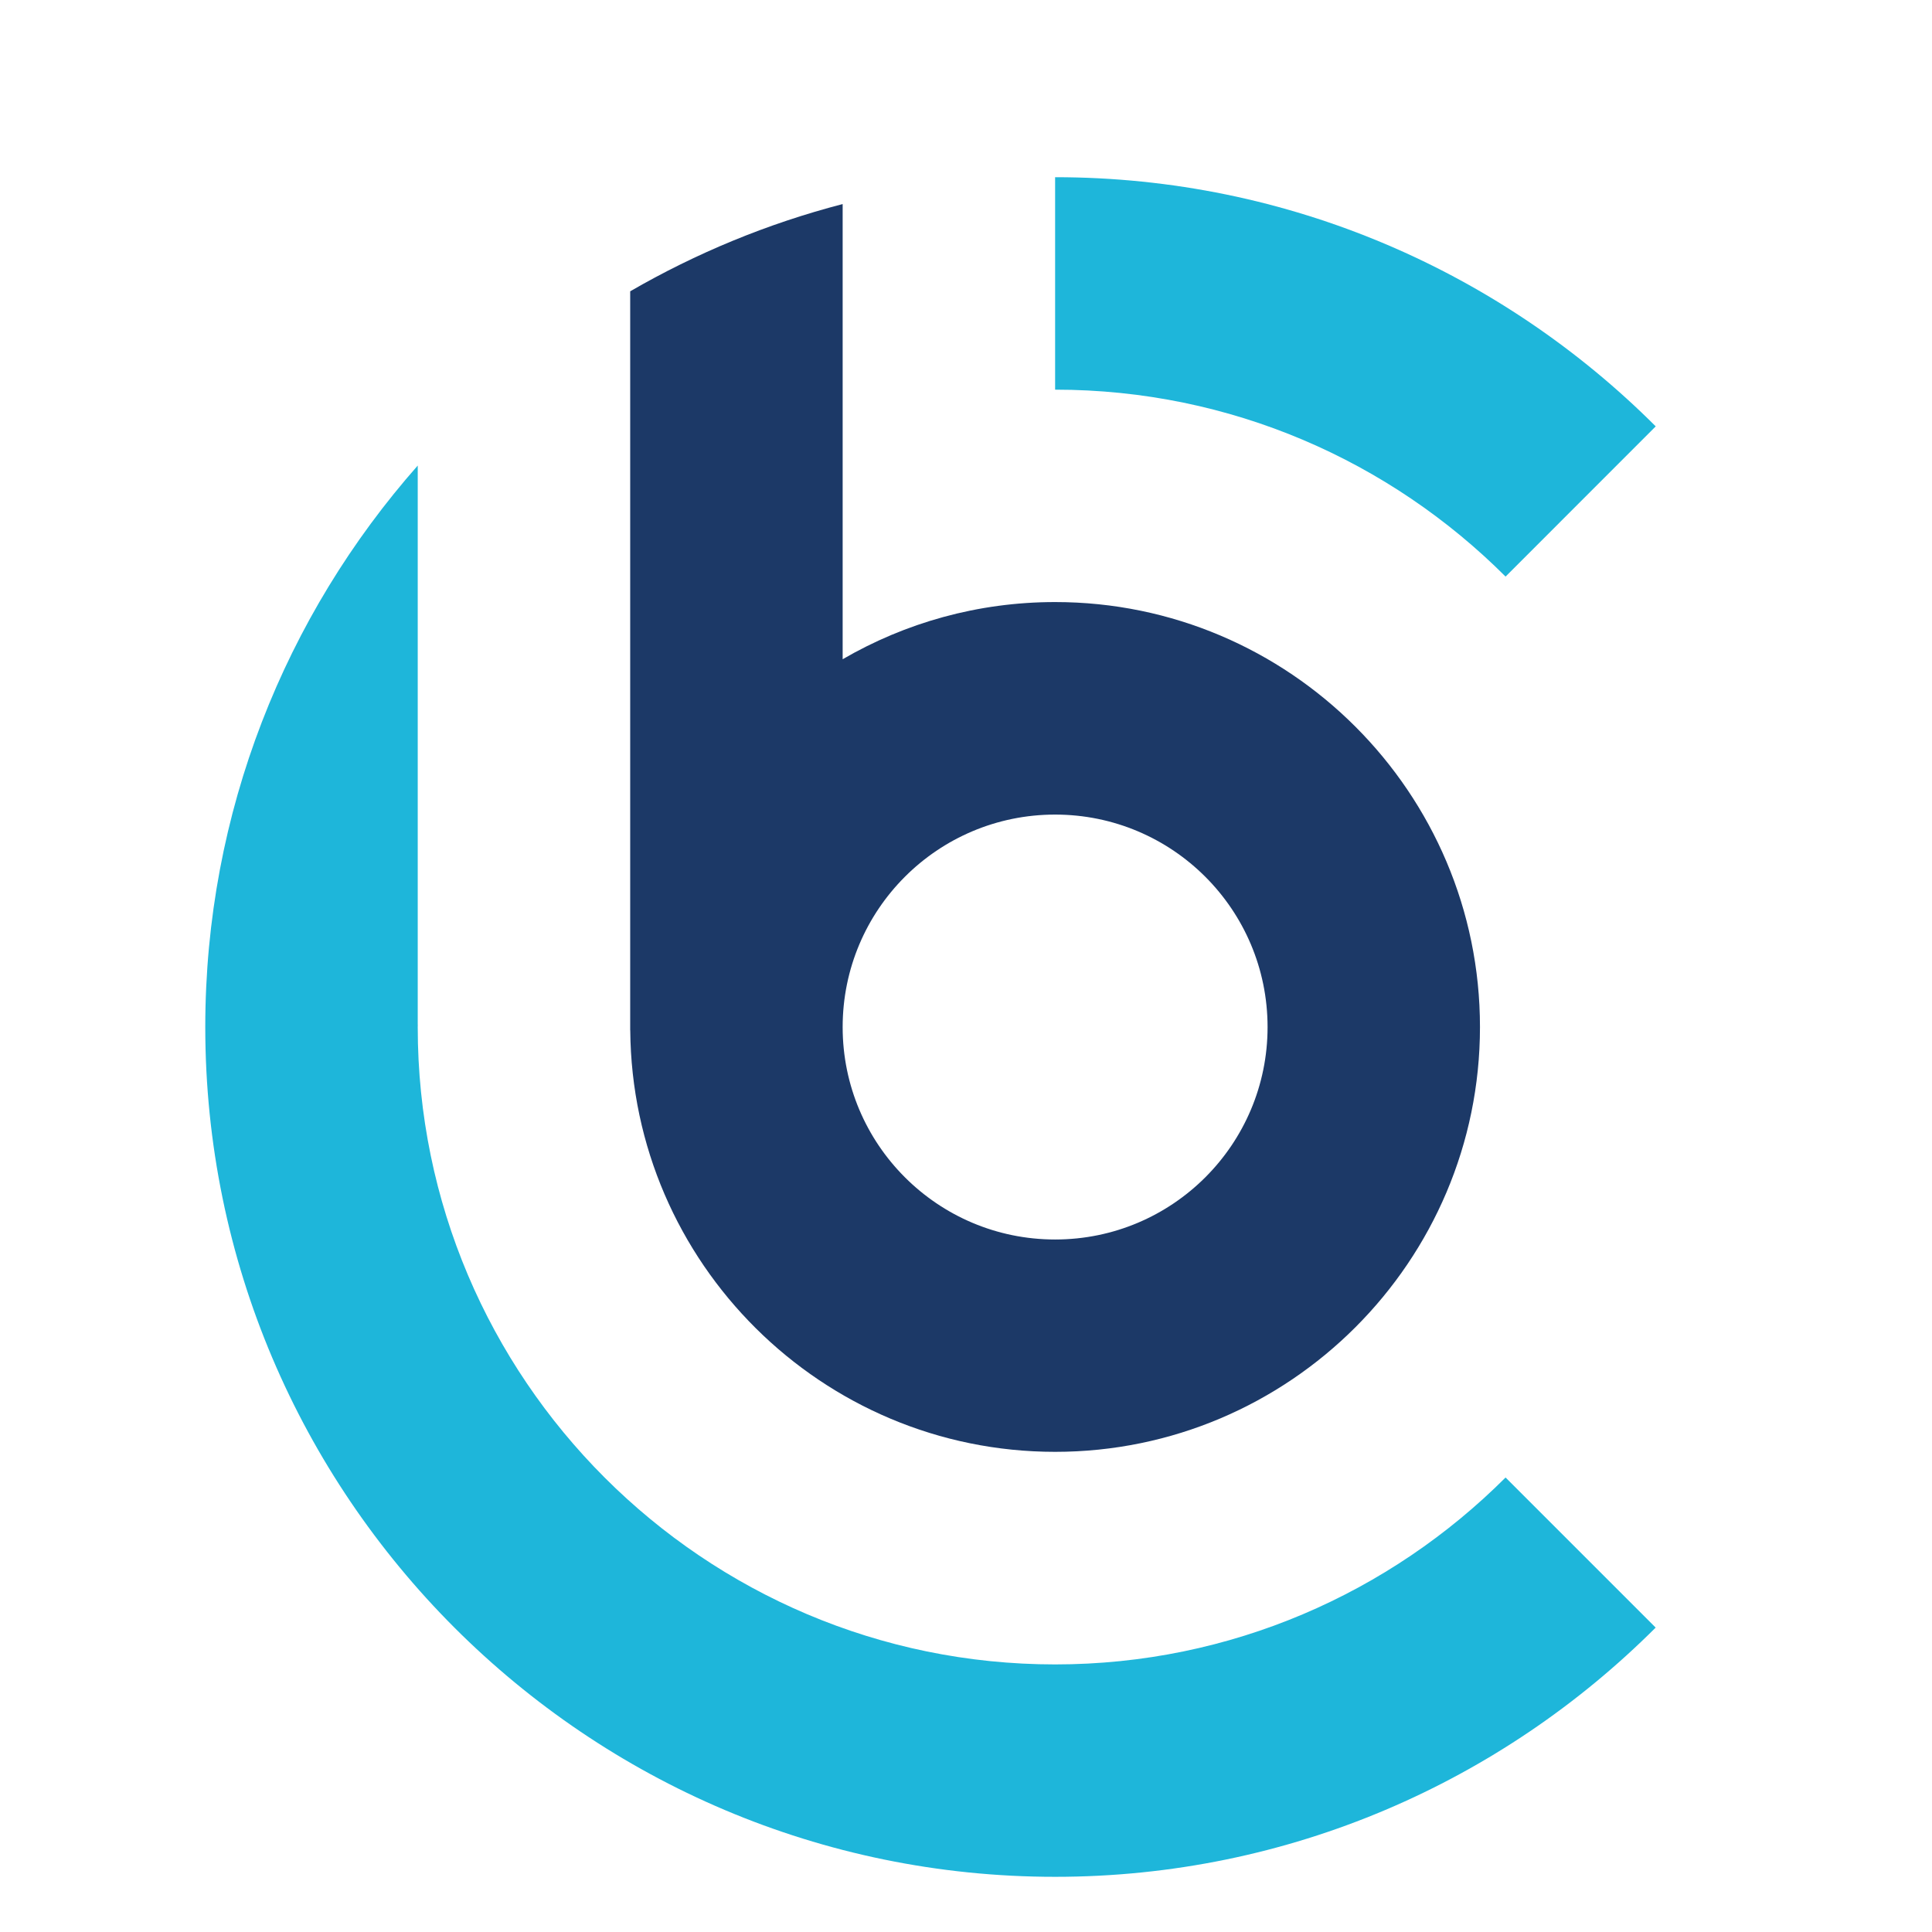<?xml version="1.0" encoding="utf-8"?>
<!-- Generator: Adobe Illustrator 16.0.0, SVG Export Plug-In . SVG Version: 6.00 Build 0)  -->
<!DOCTYPE svg PUBLIC "-//W3C//DTD SVG 1.1//EN" "http://www.w3.org/Graphics/SVG/1.1/DTD/svg11.dtd">
<svg version="1.1" id="Calque_1" xmlns:x="http://ns.adobe.com/Extensibility/1.0/" xmlns:i="http://ns.adobe.com/AdobeIllustrator/10.0/" xmlns:graph="http://ns.adobe.com/Graphs/1.0/"
	 xmlns="http://www.w3.org/2000/svg" xmlns:xlink="http://www.w3.org/1999/xlink" x="0px" y="0px" width="32px" height="32px"
	 viewBox="0 0 32 32" enable-background="new 0 0 32 32" xml:space="preserve">
<g>
	<path fill="#1C3967" d="M10.438,17.065h0.001c0.03,3.855,3.174,6.982,7.037,6.982c3.88,0,7.037-3.156,7.037-7.036
		c0-3.882-3.157-7.039-7.037-7.039c-1.282,0-2.483,0.345-3.519,0.947V3.38c-1.248,0.324-2.429,0.814-3.519,1.445V9.15L10.438,17.065
		L10.438,17.065z M17.476,13.492c1.943,0,3.519,1.575,3.519,3.52c0,1.942-1.575,3.518-3.519,3.518c-1.944,0-3.519-1.576-3.519-3.518
		C13.957,15.067,15.532,13.492,17.476,13.492z"/>
	<path fill="#1C3967" d="M6.92,16.955L6.92,16.955l0,0.055C6.918,16.993,6.92,16.974,6.92,16.955z"/>
</g>
<g>
	<path fill="#1EB6DA" d="M27.424,7.062c-2.548-2.547-6.067-4.127-9.948-4.127v3.519c2.911,0,5.549,1.185,7.461,3.096L27.424,7.062z"
		/>
	<path fill="#1EB6DA" d="M24.937,24.472c-1.912,1.911-4.551,3.096-7.461,3.096c-5.822,0-10.557-4.735-10.557-10.556V7.711
		C4.729,10.193,3.4,13.449,3.4,17.012c0,7.76,6.314,14.074,14.076,14.074c3.88,0,7.397-1.58,9.947-4.128L24.937,24.472z"/>
</g>
</svg>
